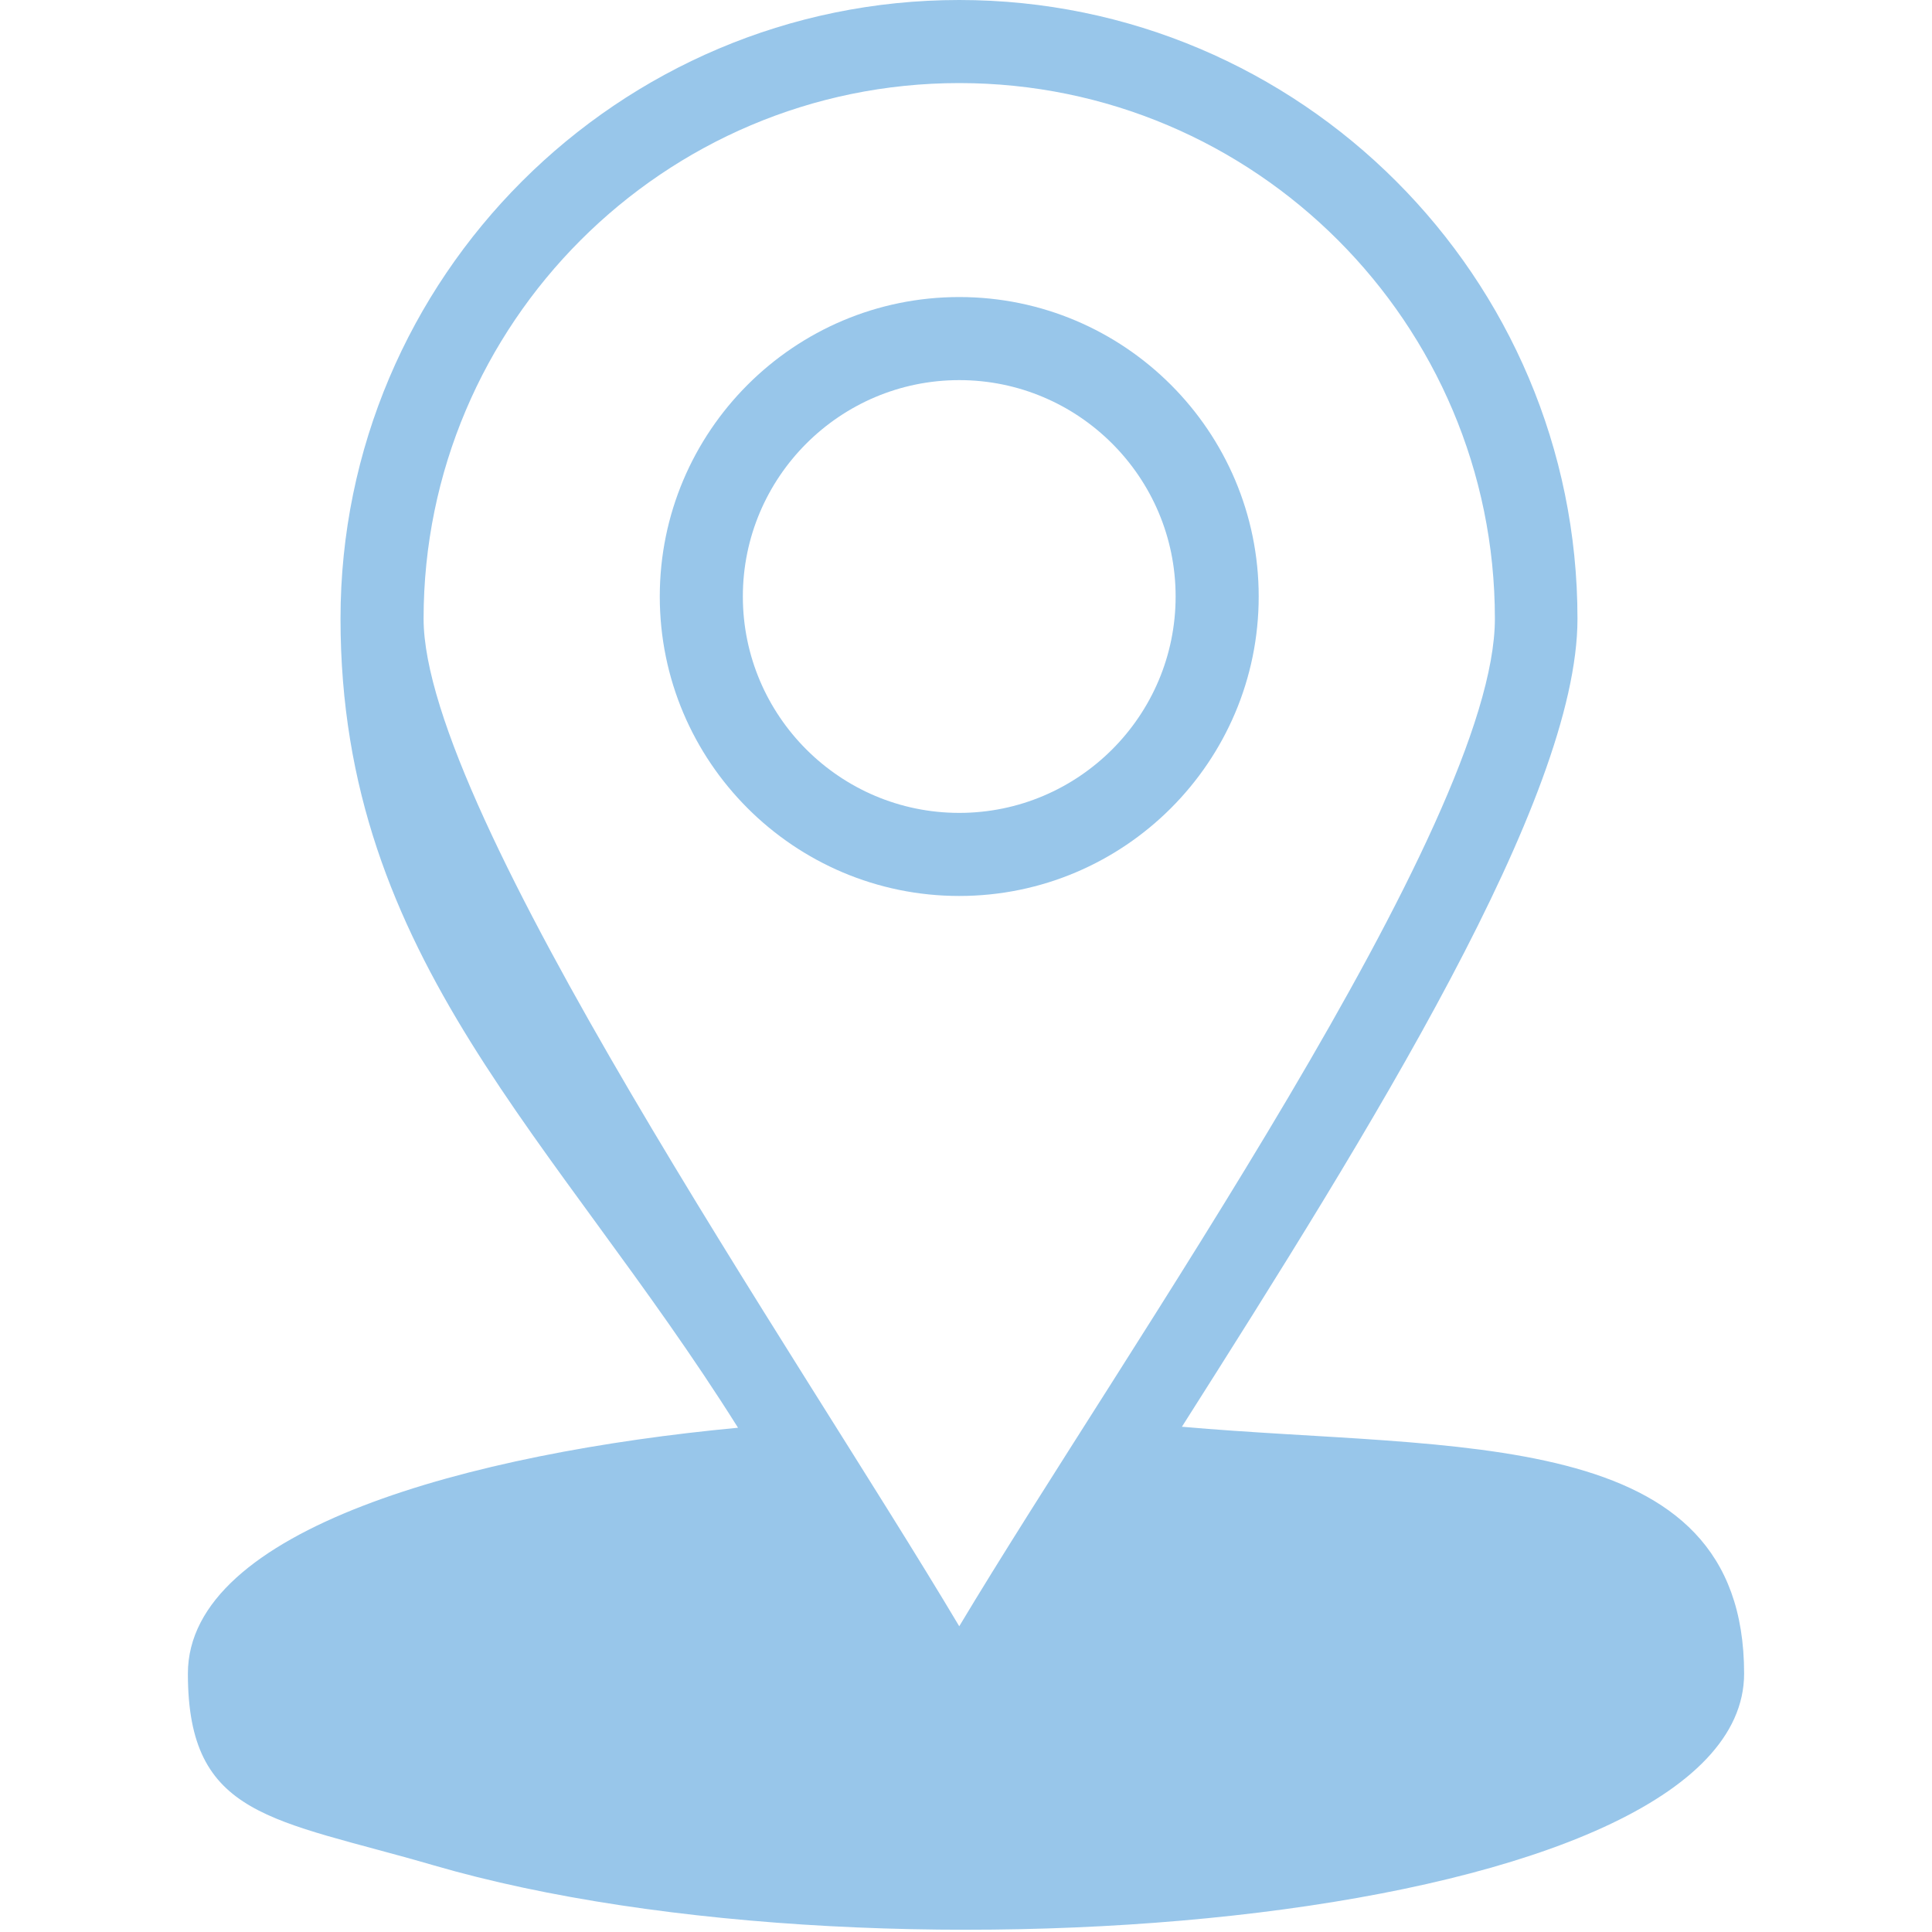 <?xml version="1.0" encoding="UTF-8"?>
<svg id="Layer_1" xmlns="http://www.w3.org/2000/svg" xmlns:xlink="http://www.w3.org/1999/xlink" version="1.1" viewBox="0 0 400 400">
  <!-- Generator: Adobe Illustrator 29.0.0, SVG Export Plug-In . SVG Version: 2.1.0 Build 186)  -->
  <defs>
    <style>
      .st0 {
        fill: none;
      }

      .st1 {
        fill: #98c6ea;
      }

      .st2 {
        clip-path: url(#clippath);
      }
    </style>
    <clipPath id="clippath">
      <rect class="st0" x="38.7" width="322.7" height="400"/>
    </clipPath>
  </defs>
  <g class="st2">
    <path class="st1" d="M244.7,295.4c39.1-61.6,81.9-130,81.9-167.3C326.6,57.4,269.2,0,198.6,0S70.5,57.4,70.5,128.1s44.5,107.3,82.3,167.5c-55.4,5.2-113.9,21-113.9,50.9s17.6,30,50.9,39.7c93.8,27.3,271.3,12,271.3-39.7s-59.7-46.1-116.3-51.1ZM198.6,336.7c-33.5-56.3-110.9-168.6-110.9-208.6,0-61.1,49.7-110.9,110.9-110.9s110.9,49.7,110.9,110.9c0,42.6-76.9,151.8-110.9,208.6Z"/>
  </g>
  <path class="st1" d="M198.6,61.5c-34.2,0-62,27.8-62,62s27.8,62,62,62,62-27.8,62-62-27.8-62-62-62ZM198.6,168.3c-24.7,0-44.8-20.1-44.8-44.8s20.1-44.8,44.8-44.8,44.8,20.1,44.8,44.8-20.1,44.8-44.8,44.8Z"/>
</svg>